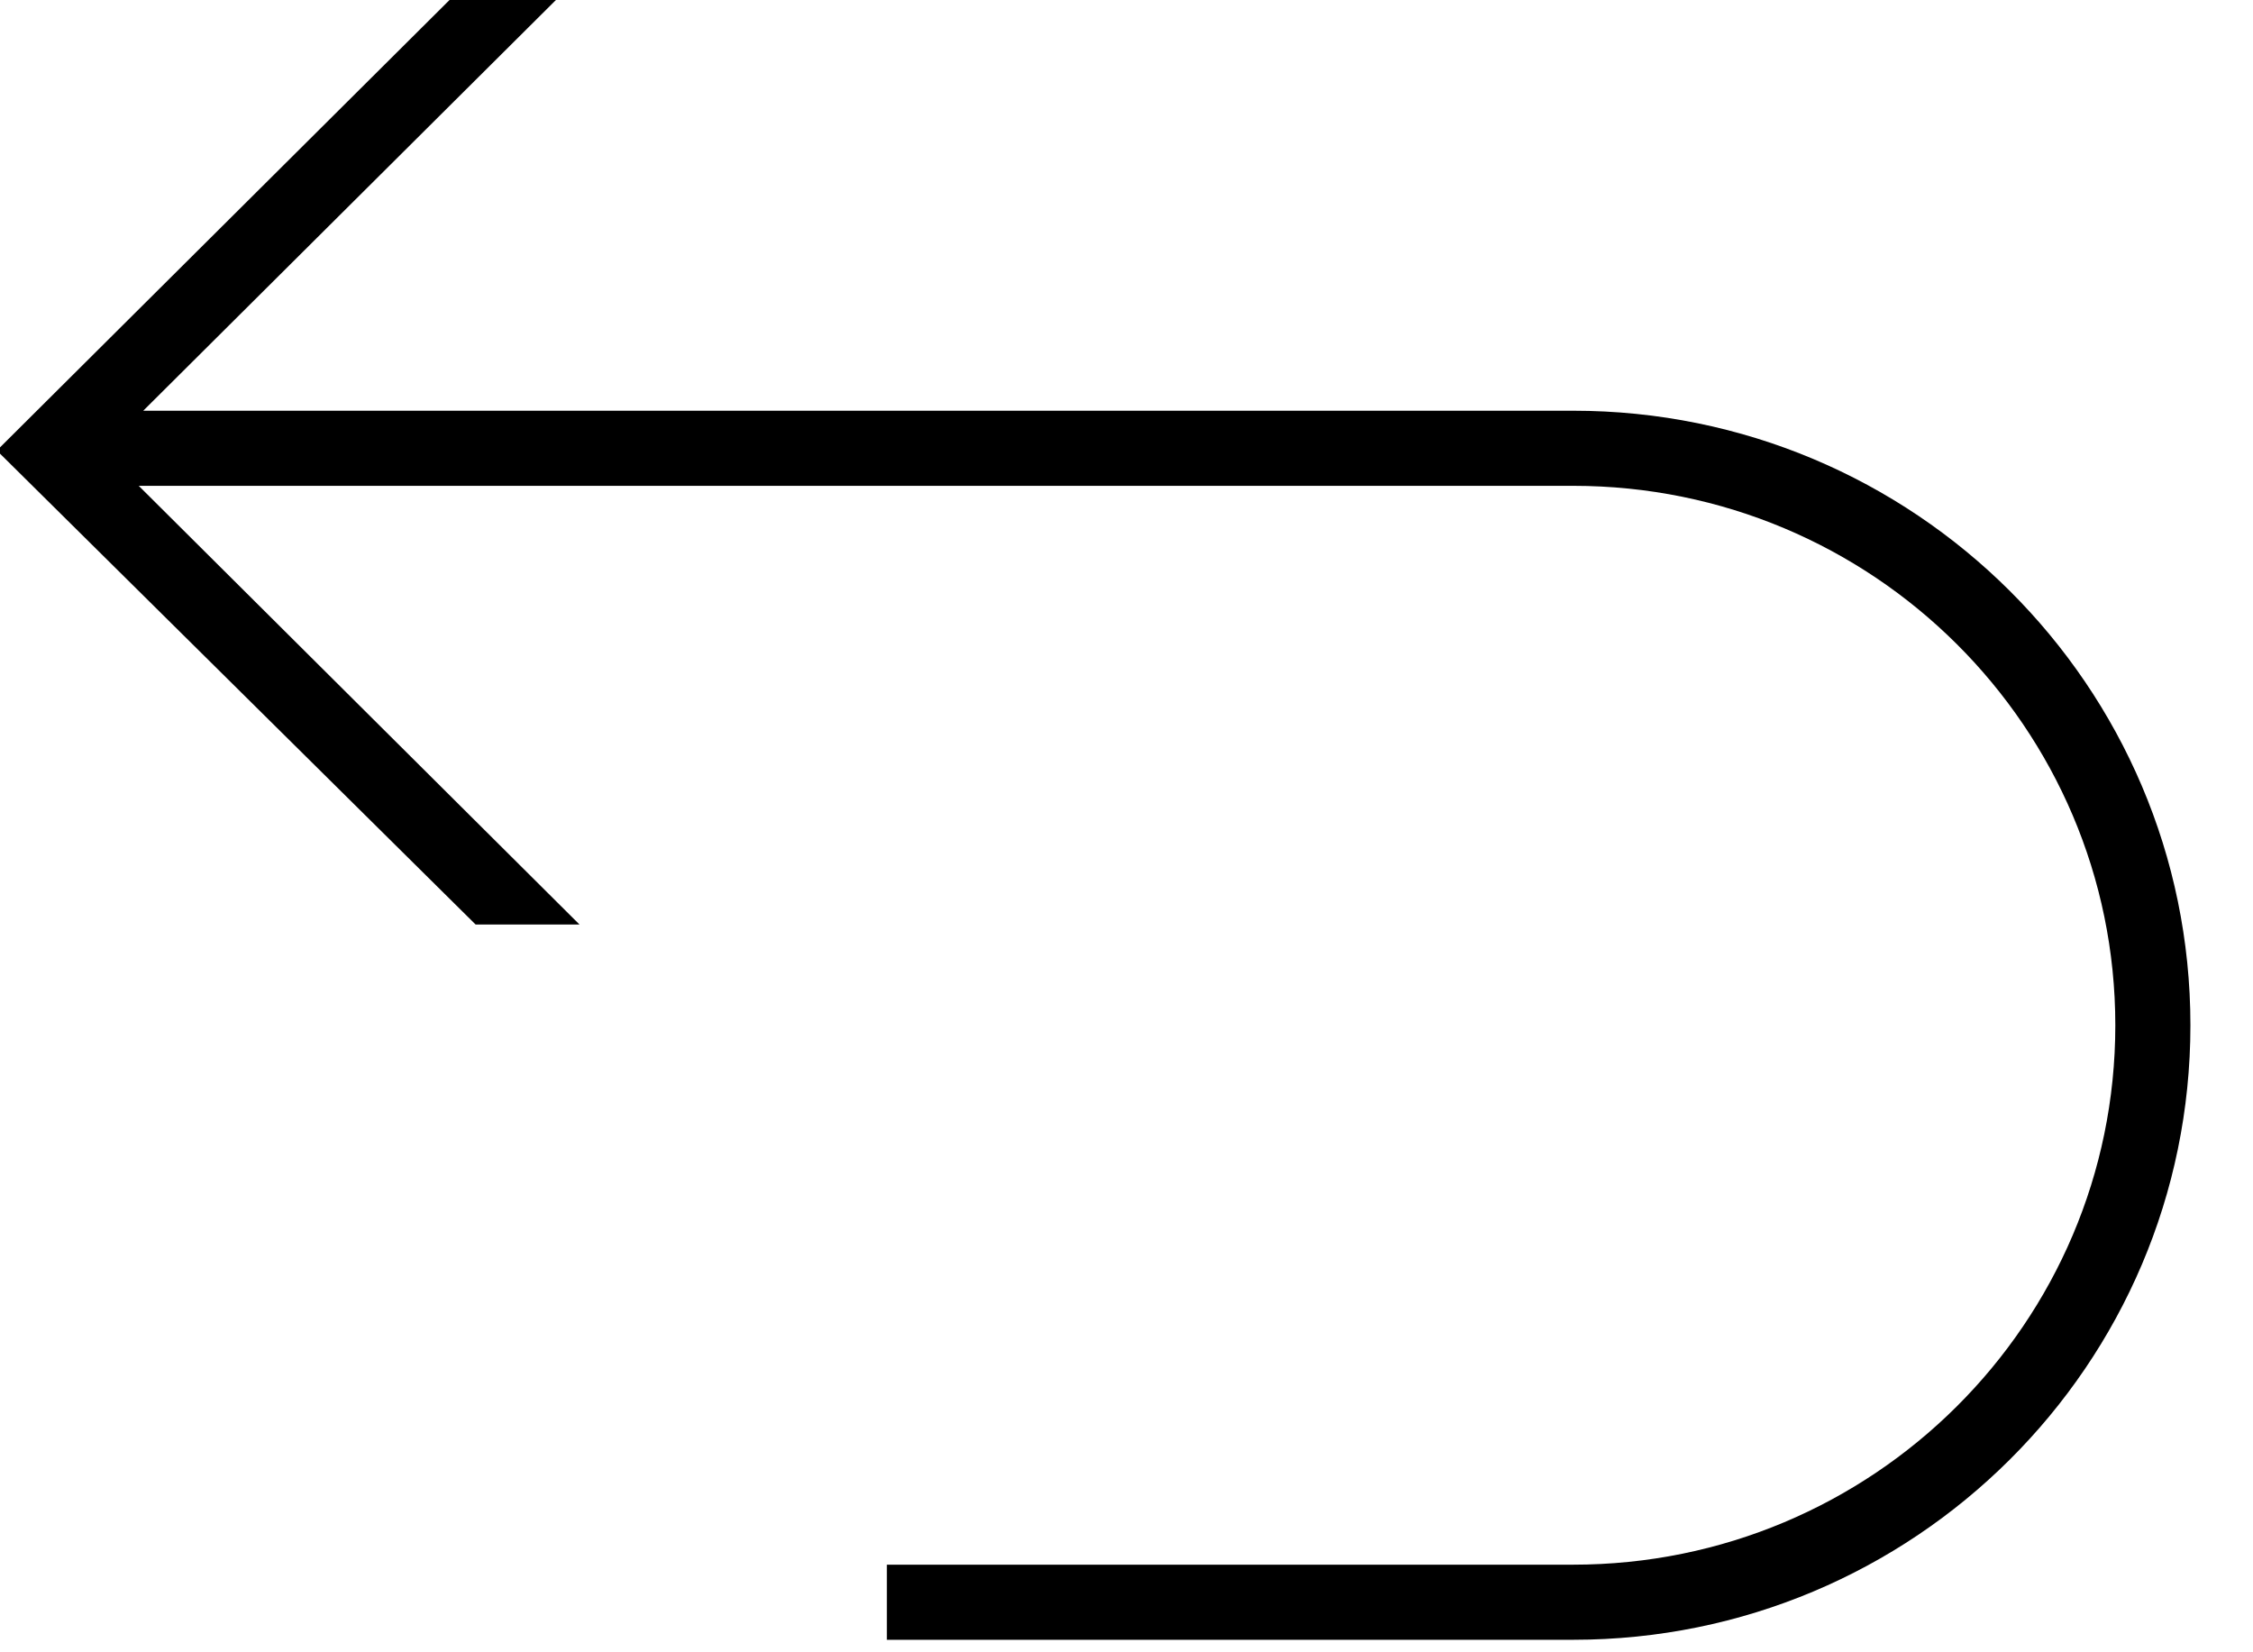 <svg width="45" height="33" viewBox="0 0 45 33" fill="none" xmlns="http://www.w3.org/2000/svg">
<g clip-path="url(#clip0_1195_21501)">
<path d="M42.25 20.477C42.25 14.53 37.404 9.703 31.421 9.703H2.771L11.575 18.465H9.5L-0.063 8.998L10.517 -1.531L11.575 -0.469L2.861 8.203H31.421C38.226 8.203 43.75 13.695 43.75 20.477C43.75 27.258 38.226 32.75 31.421 32.75H17.714V31.25H31.421C37.404 31.25 42.25 26.423 42.25 20.477Z" fill="black"/>
</g>
<defs>
<clipPath id="clip0_1195_21501">
<rect width="45" height="33" fill="white"/>
</clipPath>
</defs>
</svg>
